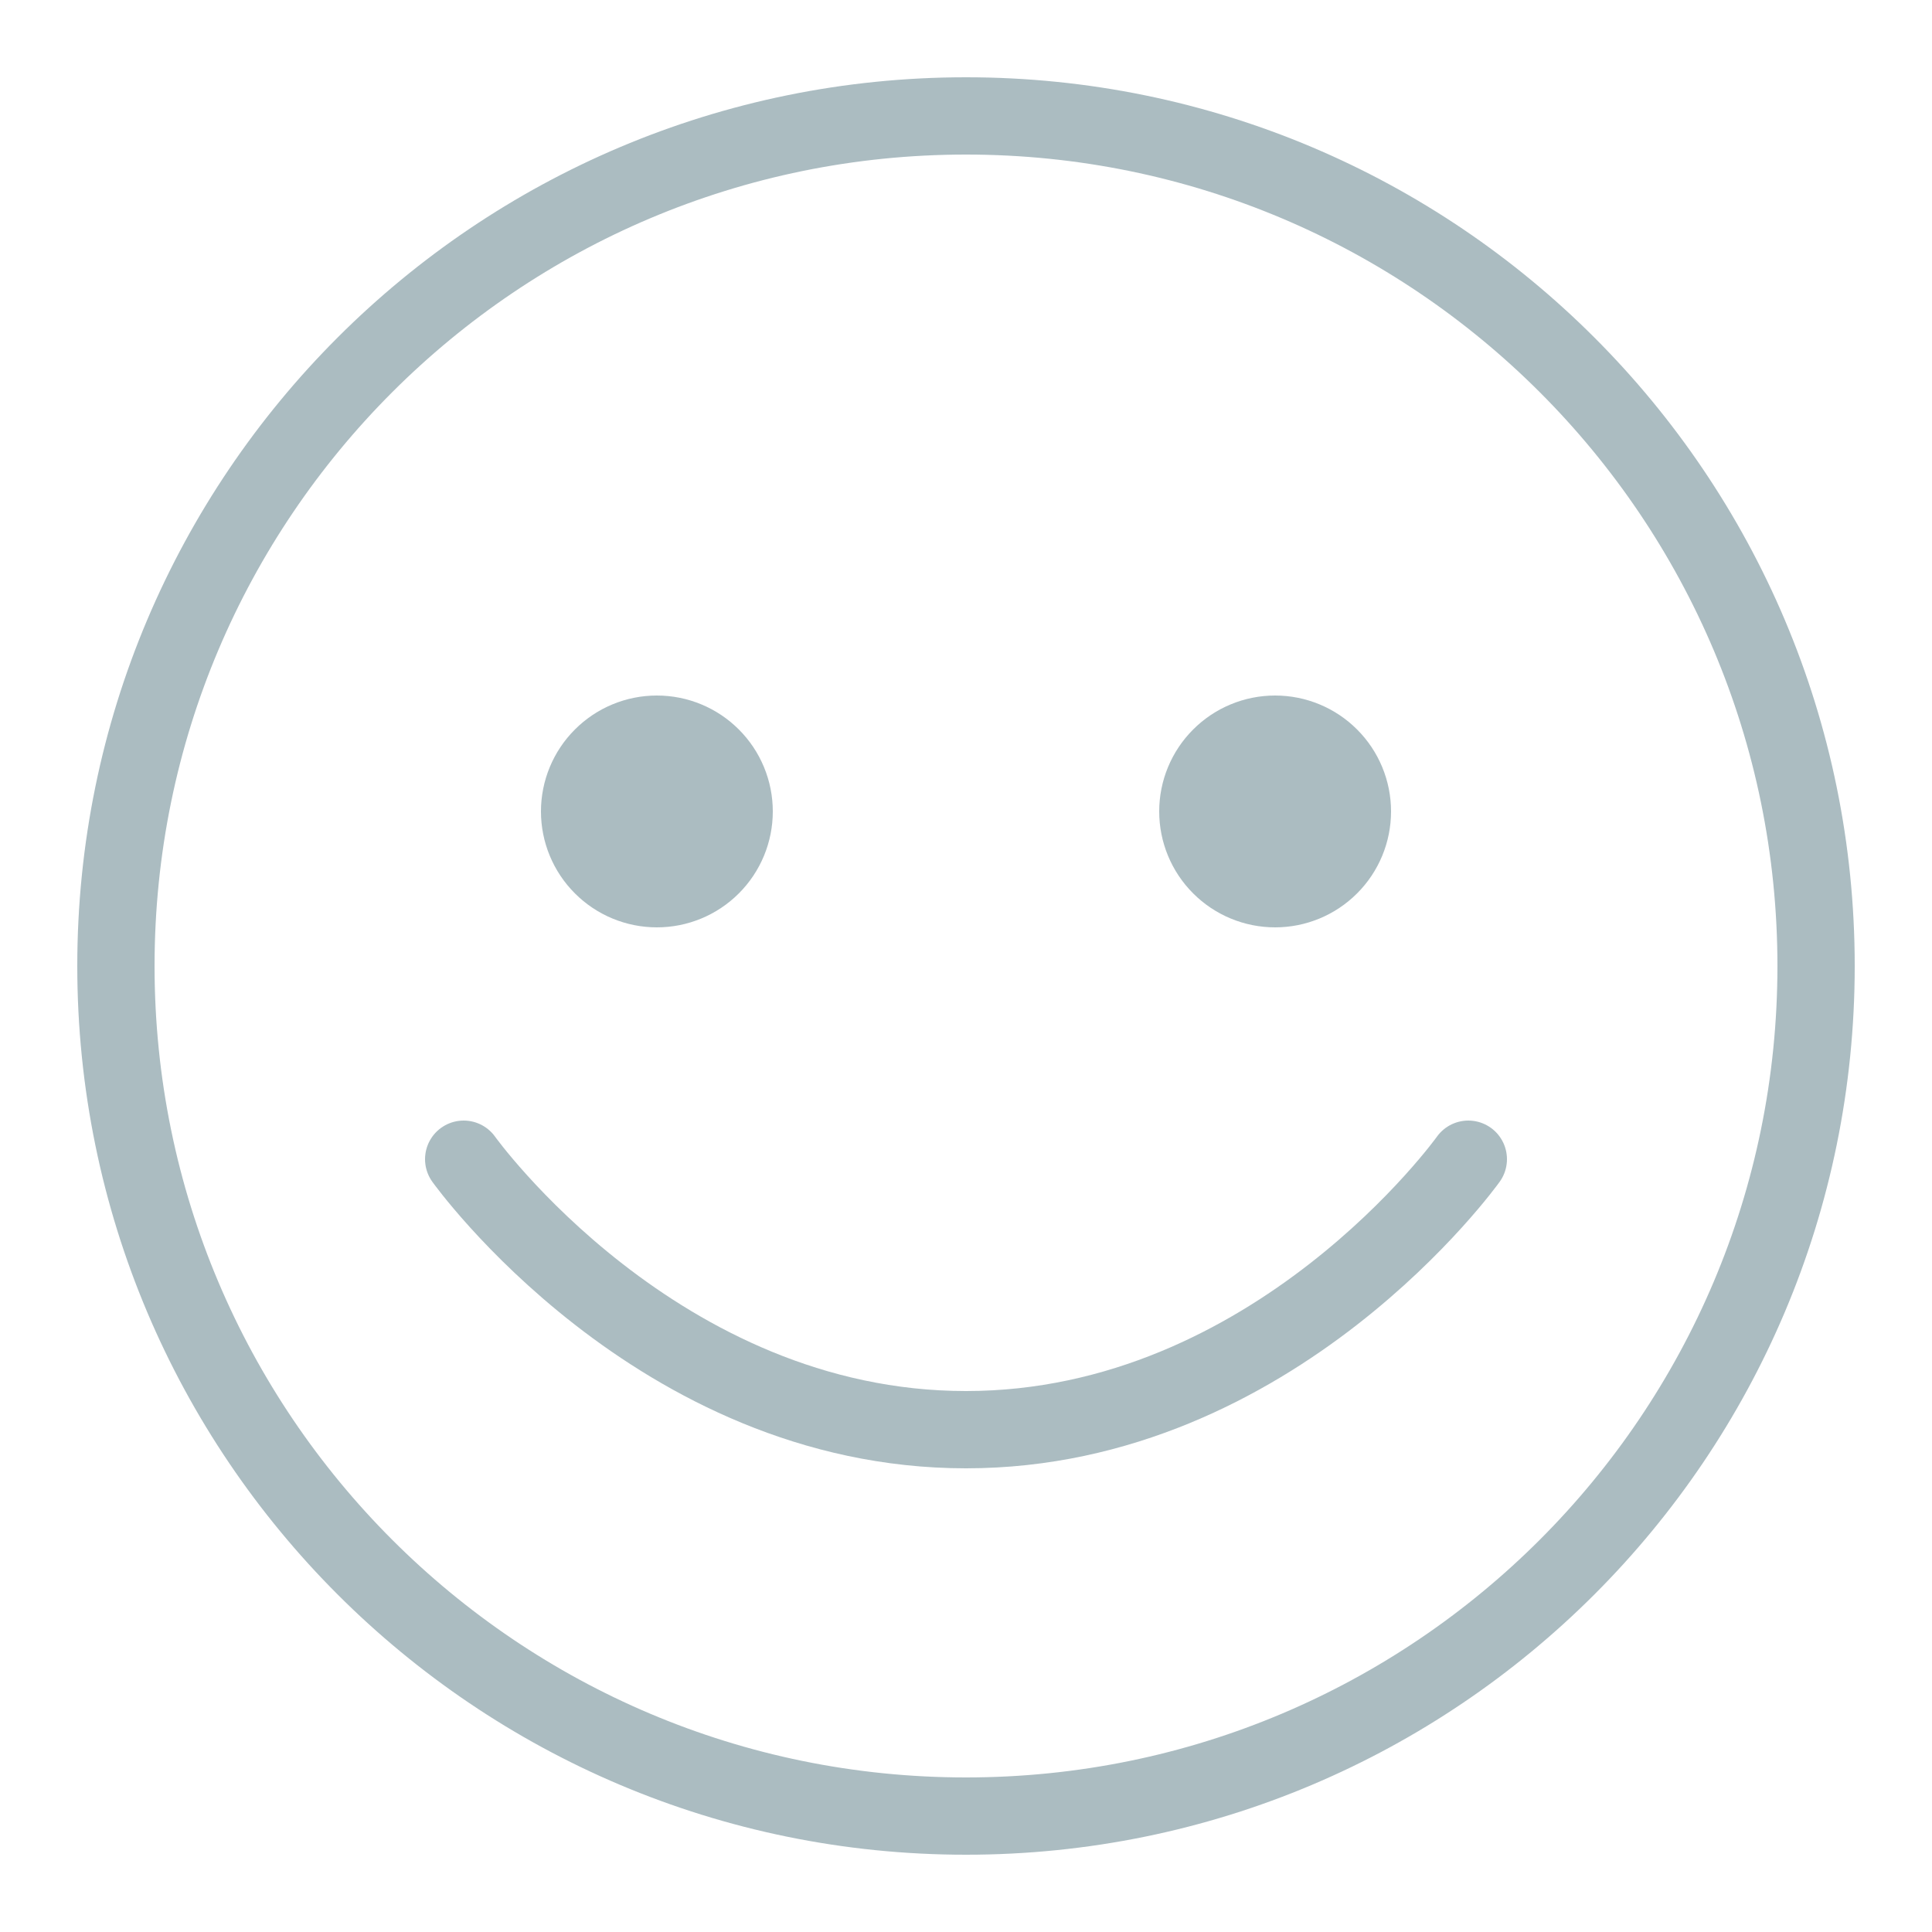 <?xml version="1.0" encoding="UTF-8"?>
<svg xmlns="http://www.w3.org/2000/svg" width="50" height="50" viewBox="0 0 50 50" fill="none">
  <g opacity="0.8">
    <path d="M25 3C12.849 3 3 12.849 3 25C3 37.151 12.849 47 25 47C37.151 47 47 37.151 47 25C47 12.849 37.151 3 25 3Z" stroke="#96ABB2" stroke-width="2" stroke-miterlimit="10" stroke-linecap="round" stroke-linejoin="round"></path>
    <path d="M12 30C12 30 17 37 25 37C33 37 38 30 38 30" stroke="#96ABB2" stroke-width="2" stroke-miterlimit="10" stroke-linecap="round" stroke-linejoin="round"></path>
    <path d="M33 18C32.204 18 31.441 18.316 30.879 18.879C30.316 19.441 30 20.204 30 21C30 21.796 30.316 22.559 30.879 23.121C31.441 23.684 32.204 24 33 24C33.796 24 34.559 23.684 35.121 23.121C35.684 22.559 36 21.796 36 21C36 20.204 35.684 19.441 35.121 18.879C34.559 18.316 33.796 18 33 18ZM17 18C16.204 18 15.441 18.316 14.879 18.879C14.316 19.441 14 20.204 14 21C14 21.796 14.316 22.559 14.879 23.121C15.441 23.684 16.204 24 17 24C17.796 24 18.559 23.684 19.121 23.121C19.684 22.559 20 21.796 20 21C20 20.204 19.684 19.441 19.121 18.879C18.559 18.316 17.796 18 17 18Z" fill="#96ABB2"></path>
  </g>
</svg>

